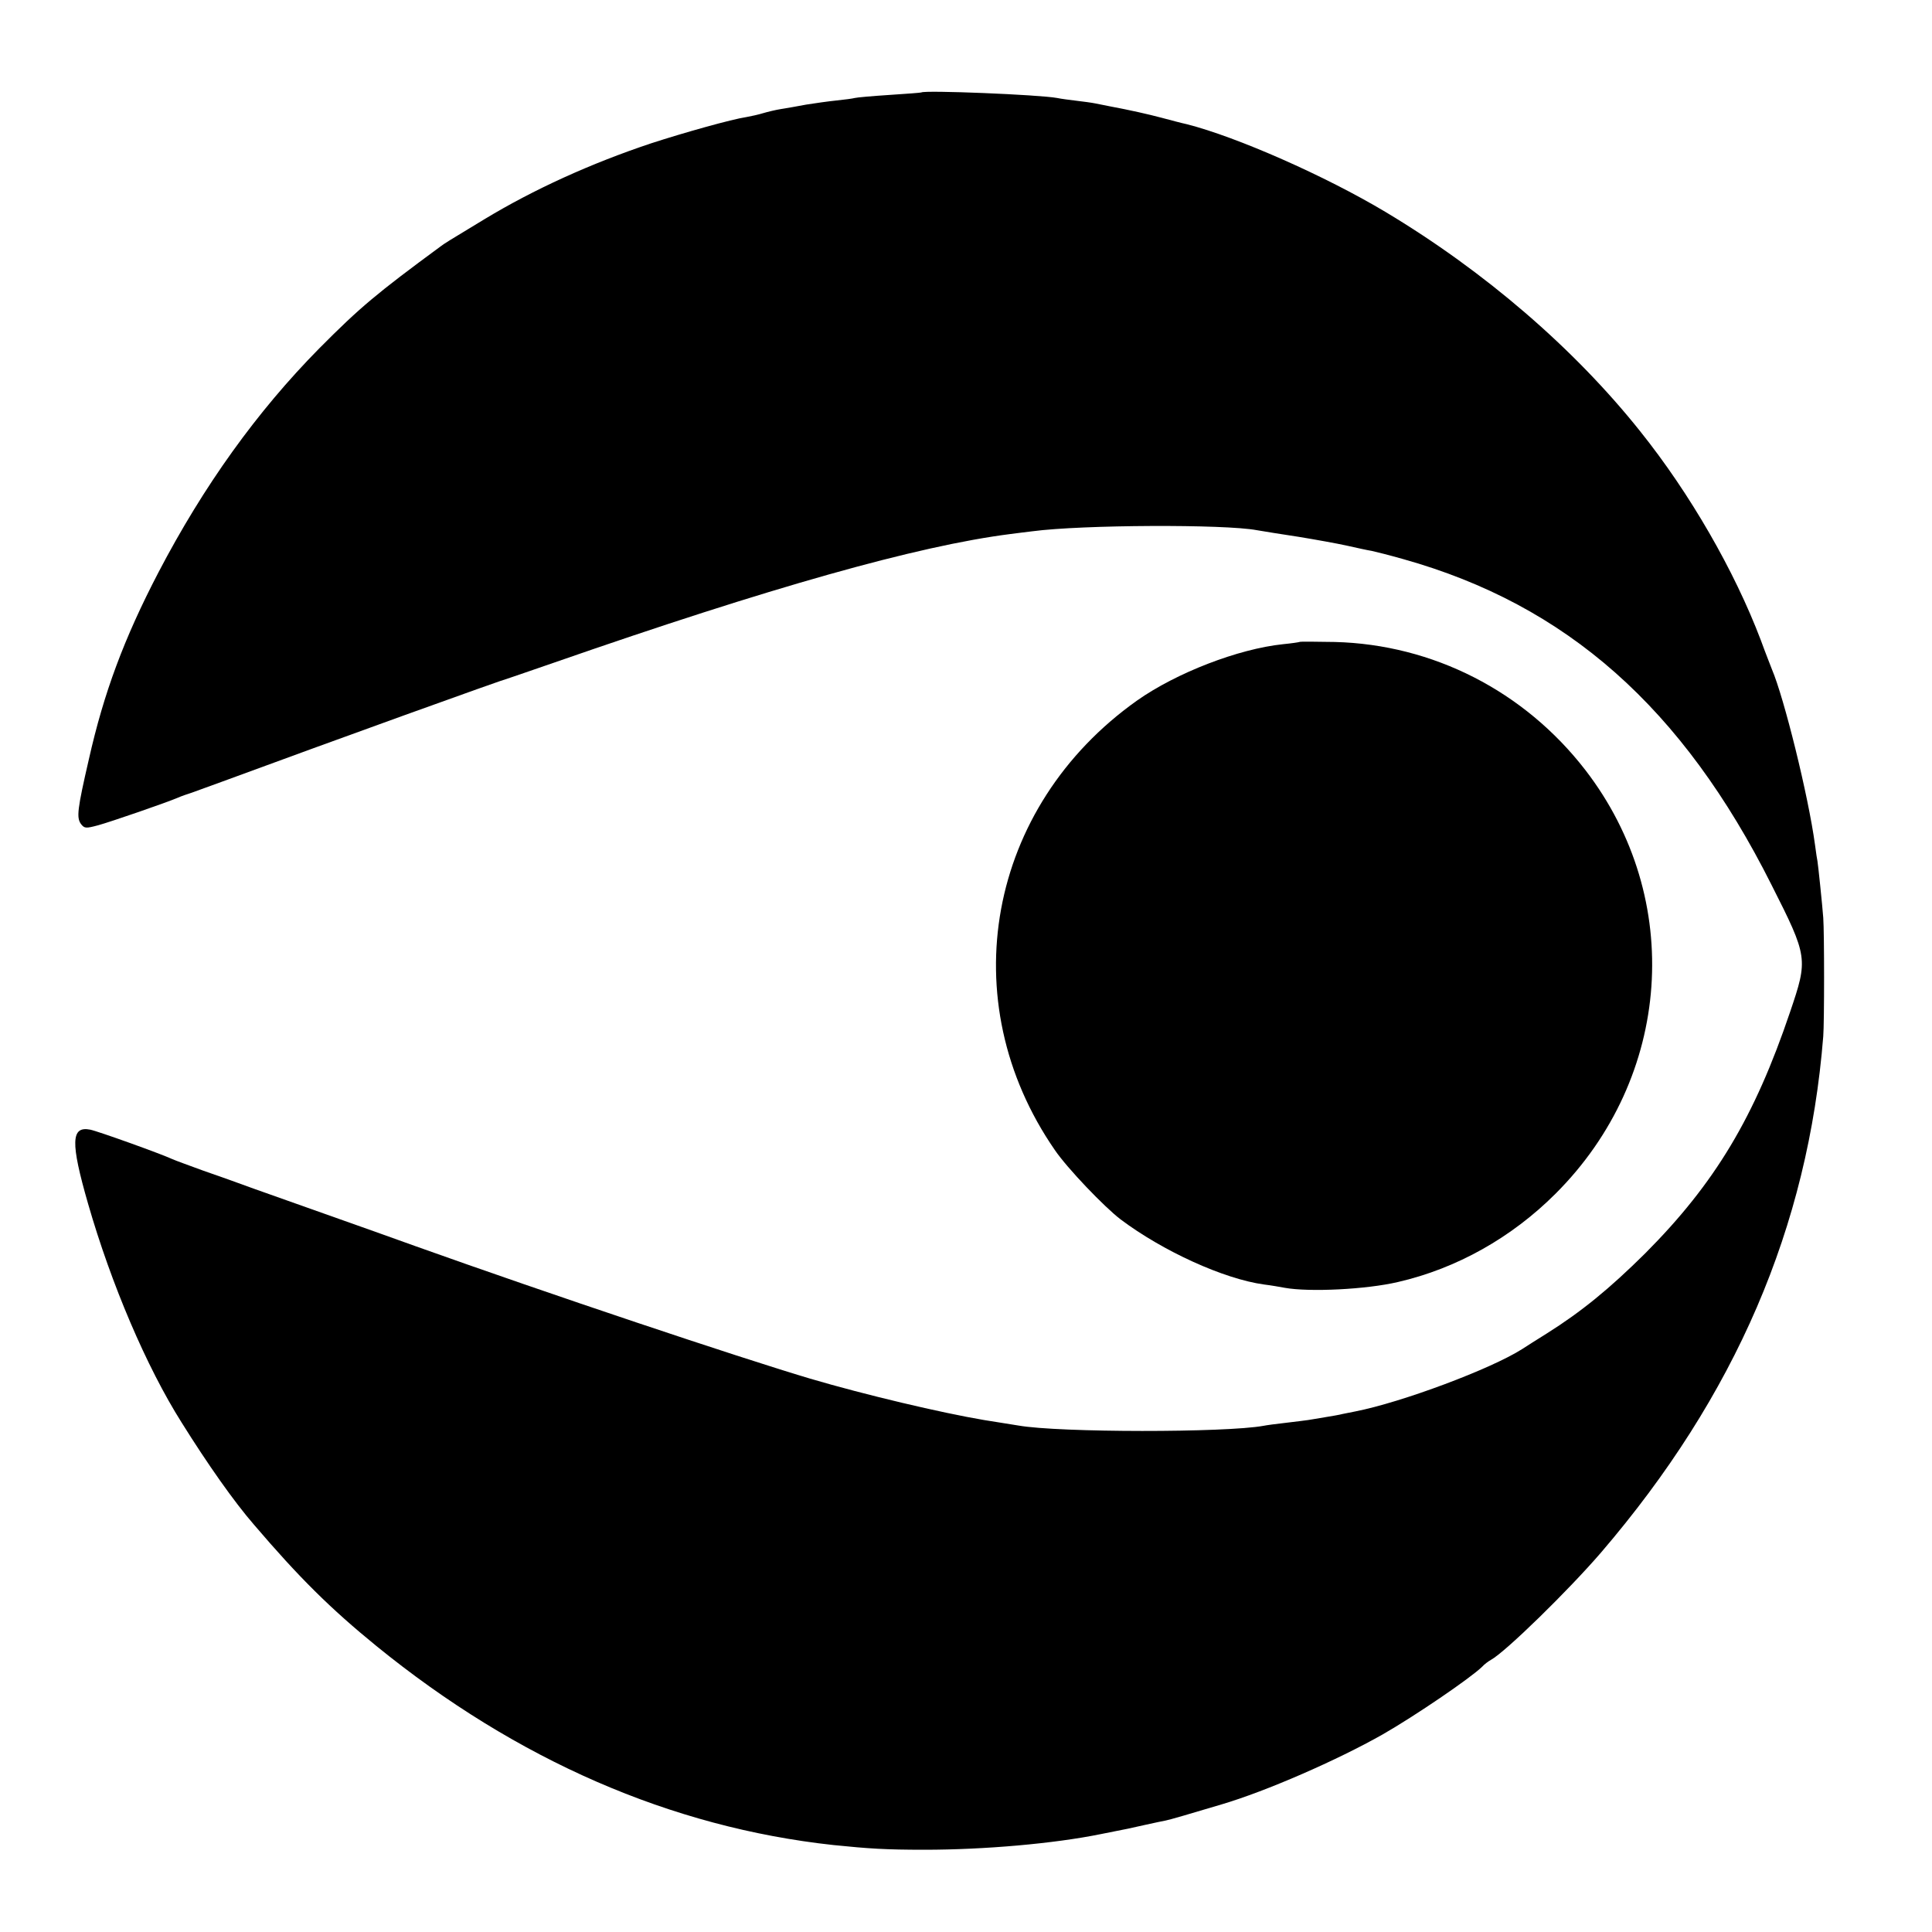 <?xml version="1.0" standalone="no"?>
<!DOCTYPE svg PUBLIC "-//W3C//DTD SVG 20010904//EN"
 "http://www.w3.org/TR/2001/REC-SVG-20010904/DTD/svg10.dtd">
<svg version="1.0" xmlns="http://www.w3.org/2000/svg"
 width="700pt" height="700pt" viewBox="0 0 700 700"
 preserveAspectRatio="xMidYMid meet">
<g transform="translate(0,700) scale(0.1,-0.1)"
fill="#000000" stroke="none">
<path d="M3338 6665 c-2 -1 -54 -5 -116 -9 -62 -4 -118 -9 -125 -11 -7 -2 -36
-6 -66 -9 -29 -3 -79 -10 -110 -15 -31 -6 -72 -13 -91 -16 -19 -3 -48 -10 -65
-15 -16 -5 -43 -11 -60 -14 -54 -8 -228 -57 -345 -95 -219 -73 -426 -167 -606
-276 -131 -79 -145 -88 -158 -98 -231 -170 -291 -220 -439 -369 -226 -229
-419 -498 -583 -812 -125 -240 -198 -437 -252 -677 -42 -182 -45 -211 -29
-234 13 -17 18 -17 63 -5 47 13 247 82 289 100 11 5 34 13 50 18 17 6 66 24
110 40 399 147 1008 367 1045 377 8 3 80 27 160 55 779 271 1313 422 1650 465
25 3 61 8 80 10 181 24 698 26 814 4 23 -4 91 -15 151 -24 61 -10 139 -24 175
-32 36 -8 76 -17 90 -19 14 -3 66 -16 115 -30 591 -166 1011 -537 1334 -1181
132 -261 132 -267 67 -459 -129 -382 -272 -621 -525 -875 -129 -128 -232 -212
-356 -290 -39 -24 -79 -50 -90 -57 -113 -72 -436 -193 -605 -226 -14 -3 -34
-7 -45 -9 -11 -3 -40 -8 -65 -12 -25 -4 -52 -9 -60 -10 -8 -1 -44 -6 -80 -10
-36 -4 -73 -9 -82 -11 -137 -25 -740 -25 -888 1 -14 2 -70 11 -125 20 -154 26
-430 91 -630 150 -265 79 -940 305 -1430 480 -71 26 -166 59 -210 75 -161 57
-282 100 -375 133 -52 19 -135 49 -185 66 -49 18 -99 36 -110 41 -43 20 -272
102 -298 107 -70 14 -72 -46 -8 -268 84 -292 212 -592 339 -793 95 -152 190
-287 262 -370 164 -192 277 -304 444 -440 509 -414 1068 -657 1656 -721 128
-13 188 -17 330 -17 215 0 469 22 640 57 14 3 39 8 55 11 17 3 61 12 99 21 37
8 73 16 80 17 12 2 94 26 201 58 163 48 421 161 585 254 117 67 318 204 360
245 8 9 23 20 32 25 53 29 282 253 399 389 487 568 750 1179 805 1870 4 50 4
376 0 430 -3 42 -19 196 -21 205 -1 3 -5 30 -9 60 -24 177 -112 532 -156 635
-4 11 -23 58 -40 105 -96 253 -257 532 -437 757 -239 300 -564 580 -923 795
-219 131 -539 272 -720 318 -19 4 -60 15 -90 23 -49 13 -115 28 -190 42 -14 3
-36 7 -50 10 -14 3 -45 7 -70 10 -25 3 -56 7 -70 10 -65 12 -481 29 -492 20z"/>
<path d="M4708 4674 c-2 -1 -28 -5 -59 -8 -163 -17 -387 -104 -529 -204 -543
-385 -672 -1088 -298 -1629 45 -66 179 -206 238 -251 153 -115 374 -216 520
-236 25 -3 59 -9 75 -12 89 -16 295 -6 410 21 213 49 412 161 571 320 422 421
468 1068 108 1535 -221 286 -552 455 -908 464 -69 1 -127 2 -128 0z"/>
</g>
</svg>
